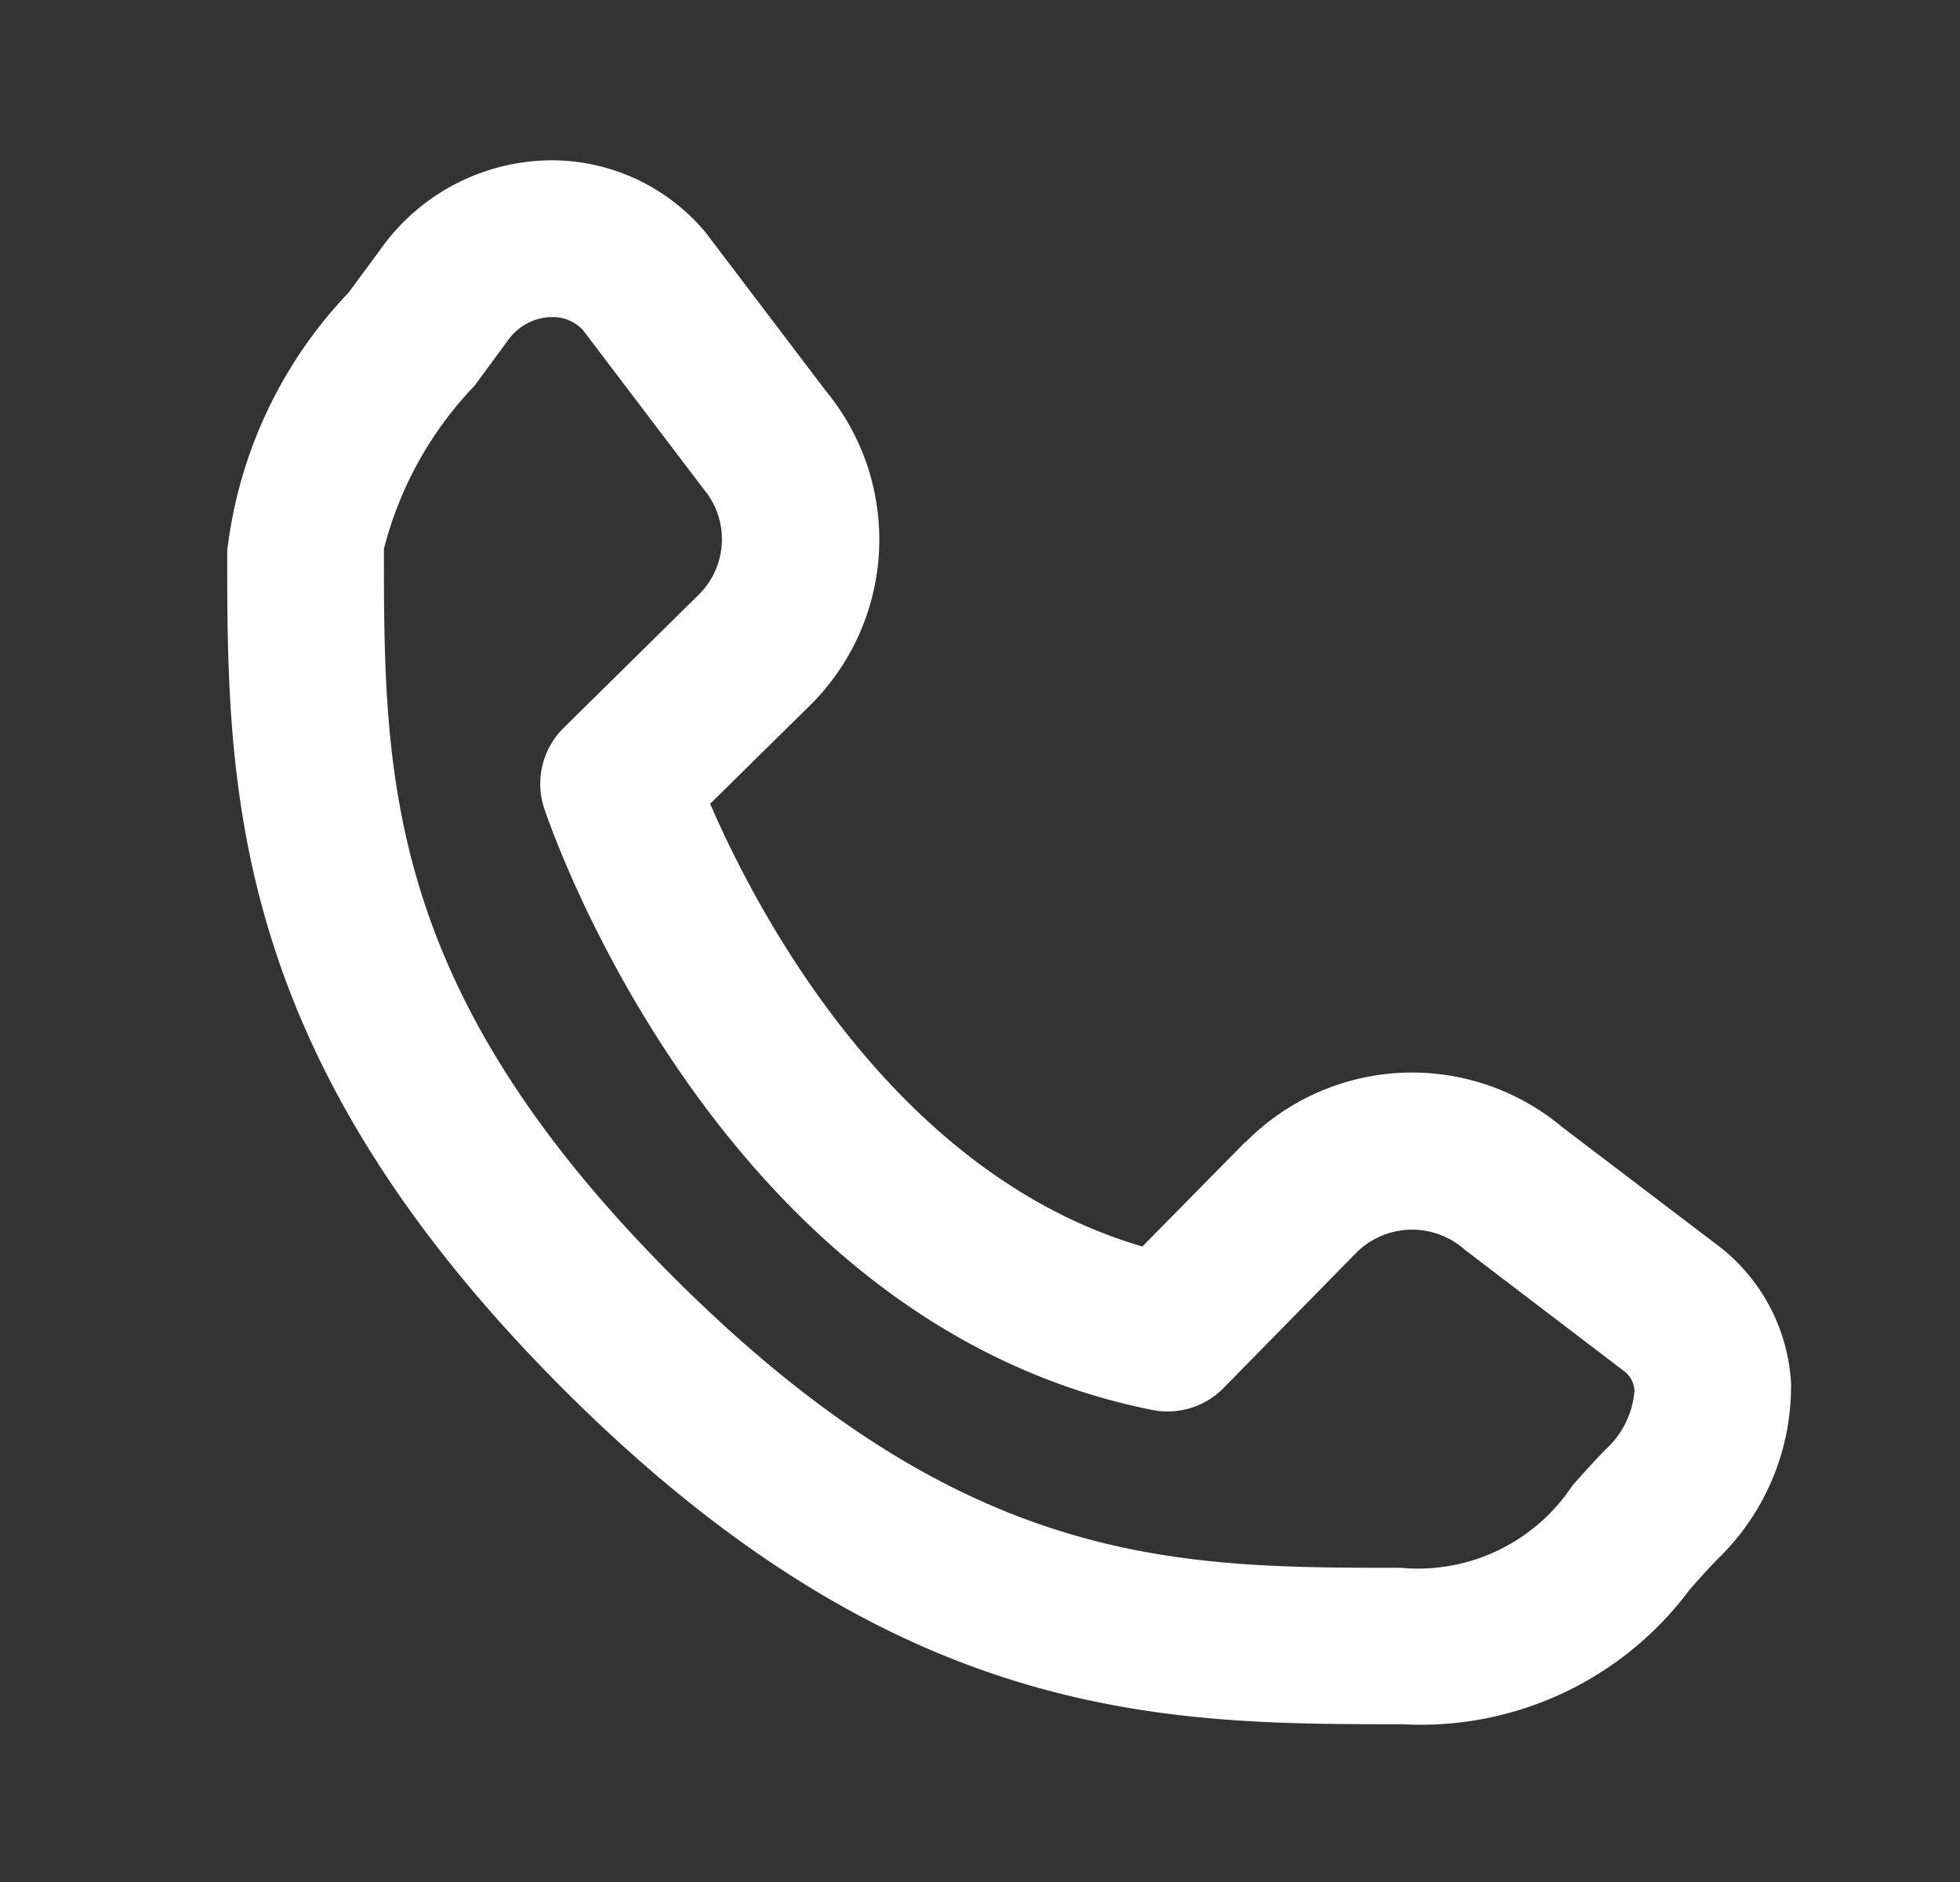 <svg xmlns="http://www.w3.org/2000/svg" width="25" height="24" fill="none" viewBox="0 0 25 24"><rect x="0" y="0" width="25" height="24" fill="#333333" stroke="none"/><path fill="#fff" d="M17.861 21.988c-3.02 0-6.414-.01-10.683-4.281s-4.28-7.681-4.28-10.681a5.73 5.73 0 0 1 1.547-3.293l.41-.556a2.687 2.687 0 0 1 2.09-1.131 2.557 2.557 0 0 1 2.053.916l1.541 2.03A2.973 2.973 0 0 1 10.327 9l-1.269 1.25c.584 1.35 2.326 4.713 5.513 5.646l1.314-1.334h.006a2.984 2.984 0 0 1 4.041-.184l2.02 1.535a2.376 2.376 0 0 1 .893 1.727 3.062 3.062 0 0 1-.935 2.24 10.66 10.66 0 0 0-.358.391 4.272 4.272 0 0 1-3.667 1.717h-.024ZM7.038 4.044h-.022a.7.7 0 0 0-.54.3l-.425.577A4.669 4.669 0 0 0 4.897 7c0 2.892 0 5.6 3.7 9.293 3.7 3.693 6.387 3.7 9.242 3.7h.025a2.362 2.362 0 0 0 2.191-1.047c.137-.154.275-.31.426-.463.212-.193.343-.46.367-.745a.333.333 0 0 0-.145-.262l-2.018-1.538a1.01 1.01 0 0 0-1.38.032l-1.7 1.732a1 1 0 0 1-.909.278c-5.506-1.1-7.663-7.4-7.752-7.664a1 1 0 0 1 .241-1.029l1.733-1.709a.993.993 0 0 0 .056-1.342L7.436 4.21a.52.52 0 0 0-.398-.166Z"/></svg>